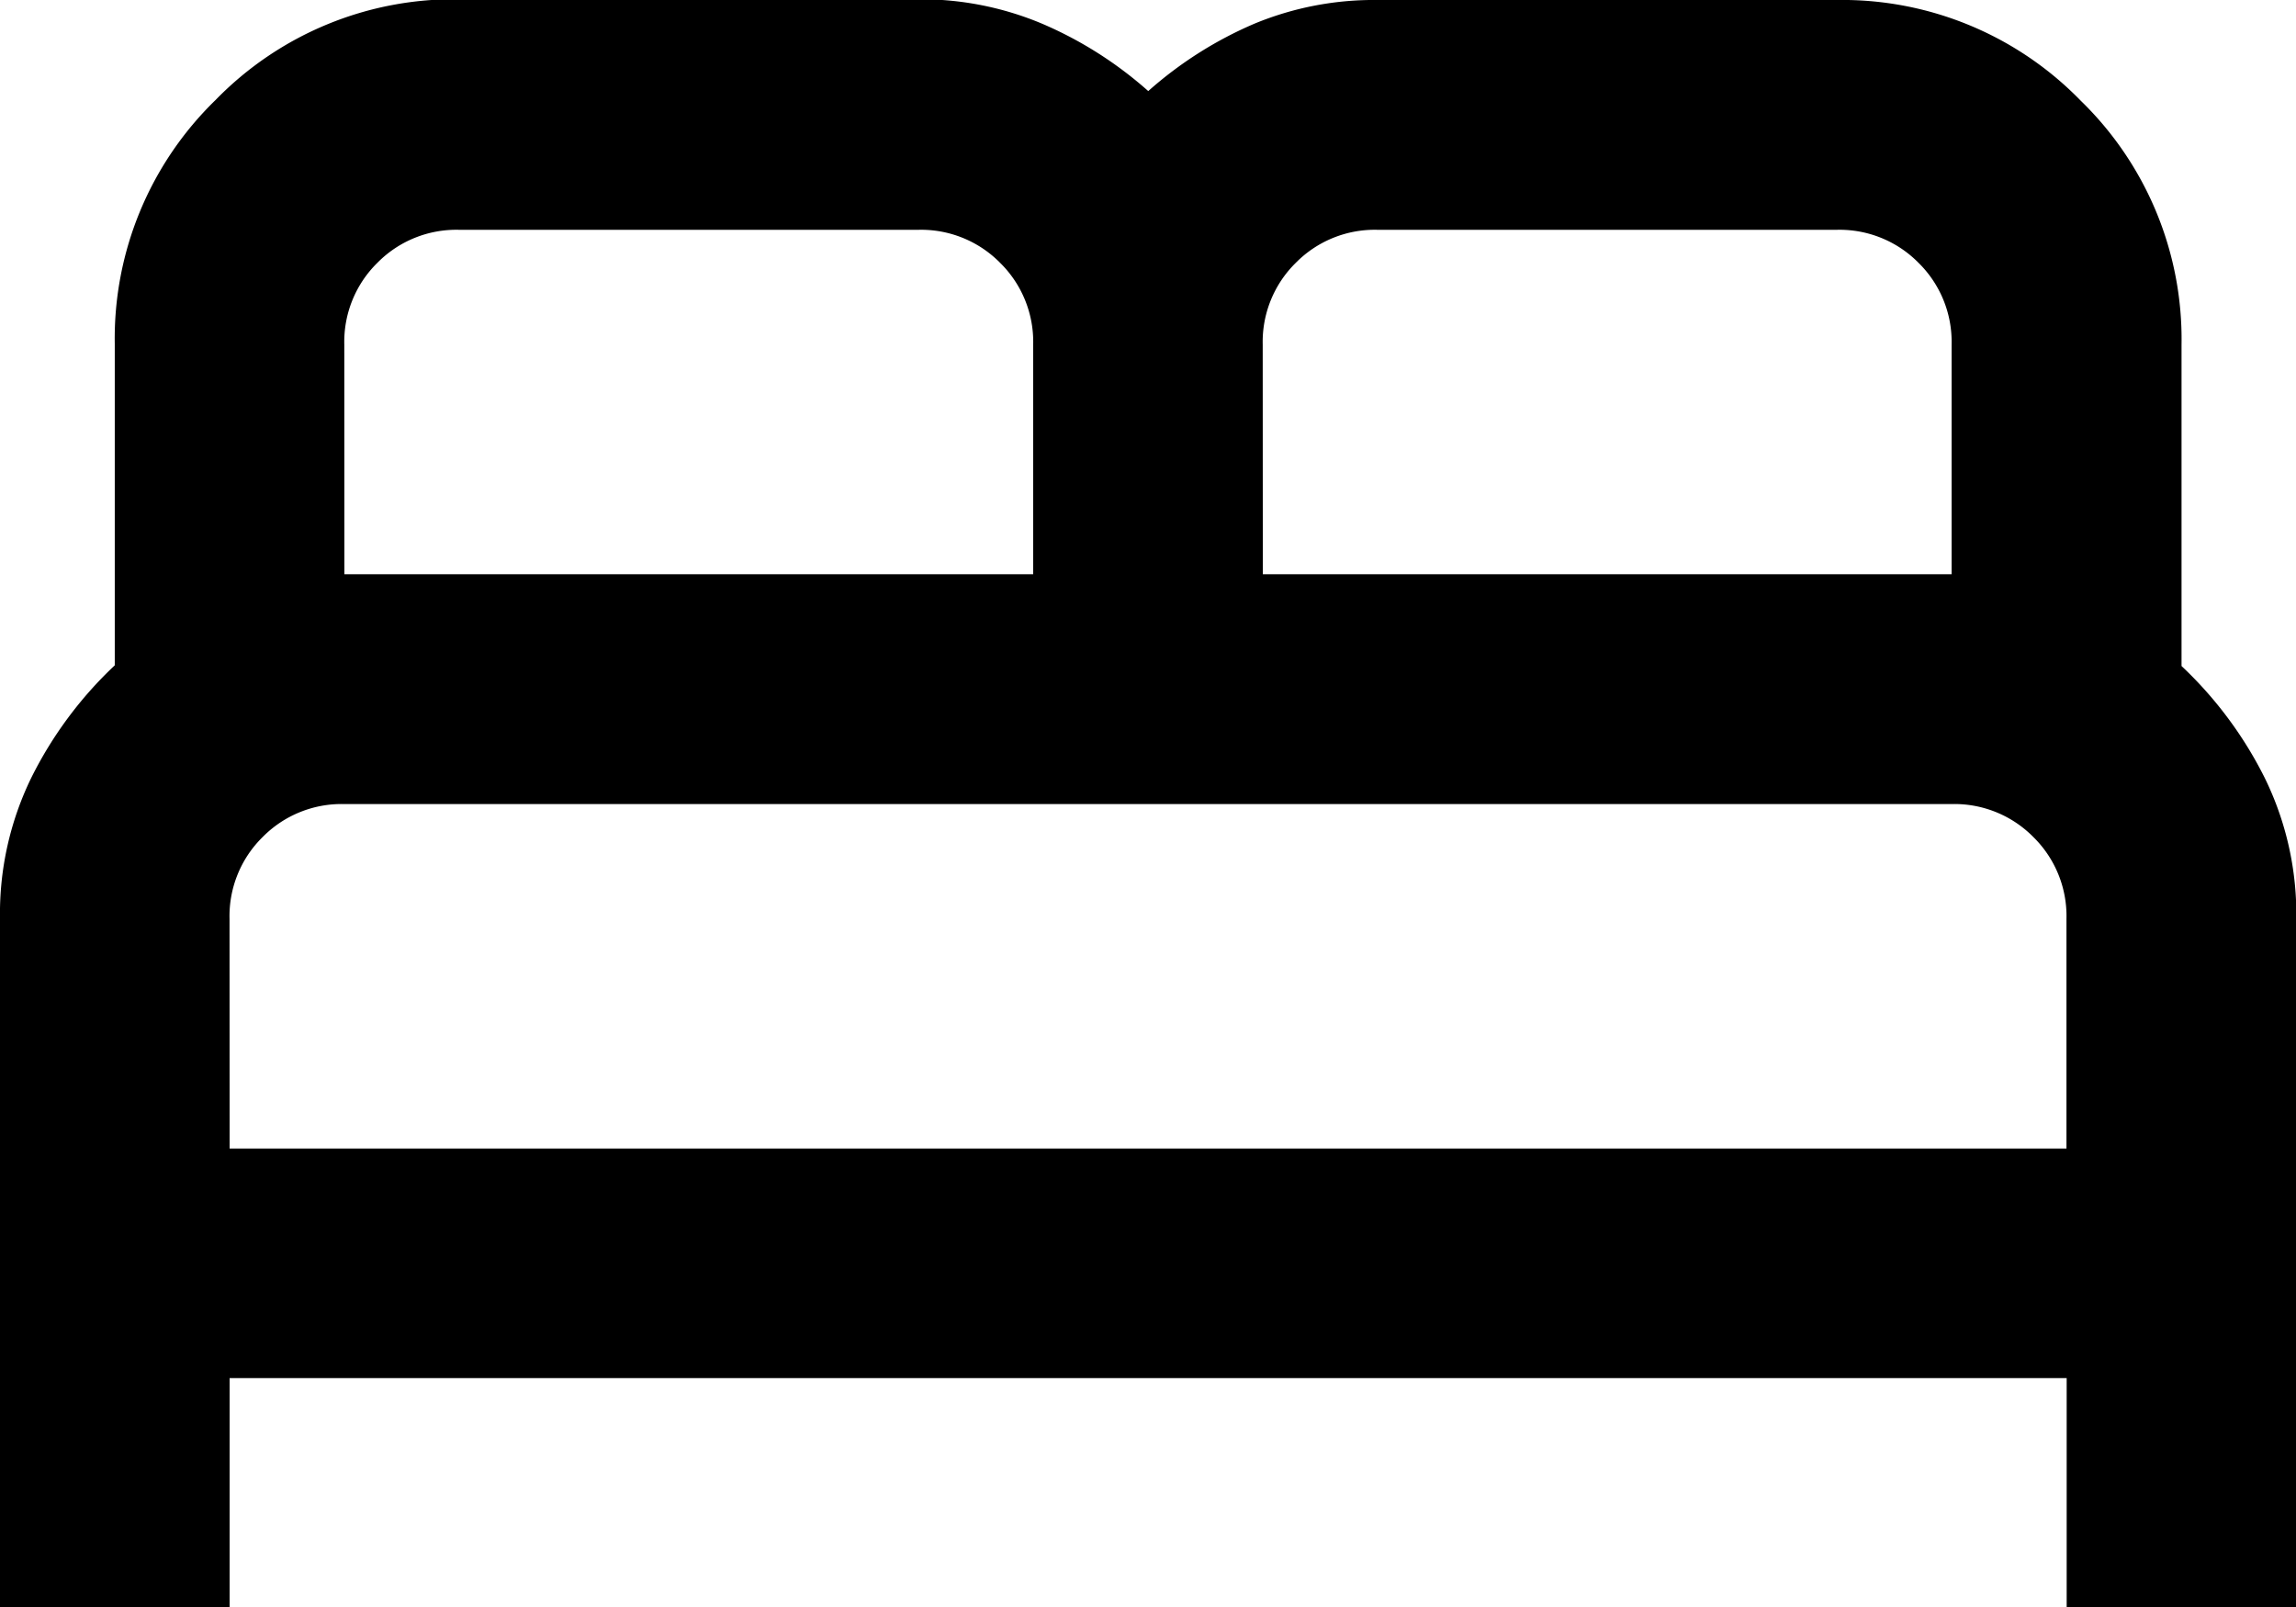 <svg xmlns="http://www.w3.org/2000/svg" width="22.787" height="15.951" viewBox="0 0 22.787 15.951">
  <path id="bed_FILL0_wght400_GRAD0_opsz24" d="M80-744.049v-6.836a3.077,3.077,0,0,1,.313-1.4,3.941,3.941,0,0,1,.826-1.111v-3.19a3.3,3.3,0,0,1,1-2.421,3.3,3.3,0,0,1,2.421-1h4.557a3.1,3.1,0,0,1,1.225.242,3.88,3.88,0,0,1,1.054.669,3.88,3.88,0,0,1,1.054-.669A3.1,3.1,0,0,1,93.672-760H98.23a3.3,3.3,0,0,1,2.421,1,3.3,3.3,0,0,1,1,2.421v3.19a3.941,3.941,0,0,1,.826,1.111,3.077,3.077,0,0,1,.313,1.4v6.836h-2.279v-2.279H82.279v2.279ZM92.533-754.3h6.836v-2.279a1.1,1.1,0,0,0-.328-.812,1.1,1.1,0,0,0-.812-.328H93.672a1.1,1.1,0,0,0-.812.328,1.1,1.1,0,0,0-.328.812Zm-9.115,0h6.836v-2.279a1.1,1.1,0,0,0-.328-.812,1.1,1.1,0,0,0-.812-.328H84.557a1.1,1.1,0,0,0-.812.328,1.1,1.1,0,0,0-.328.812Zm-1.139,5.7h18.23v-2.279a1.1,1.1,0,0,0-.328-.812,1.1,1.1,0,0,0-.812-.328H83.418a1.1,1.1,0,0,0-.812.328,1.1,1.1,0,0,0-.328.812Zm18.23,0h0Z" transform="translate(-80 760)"/>
</svg>
